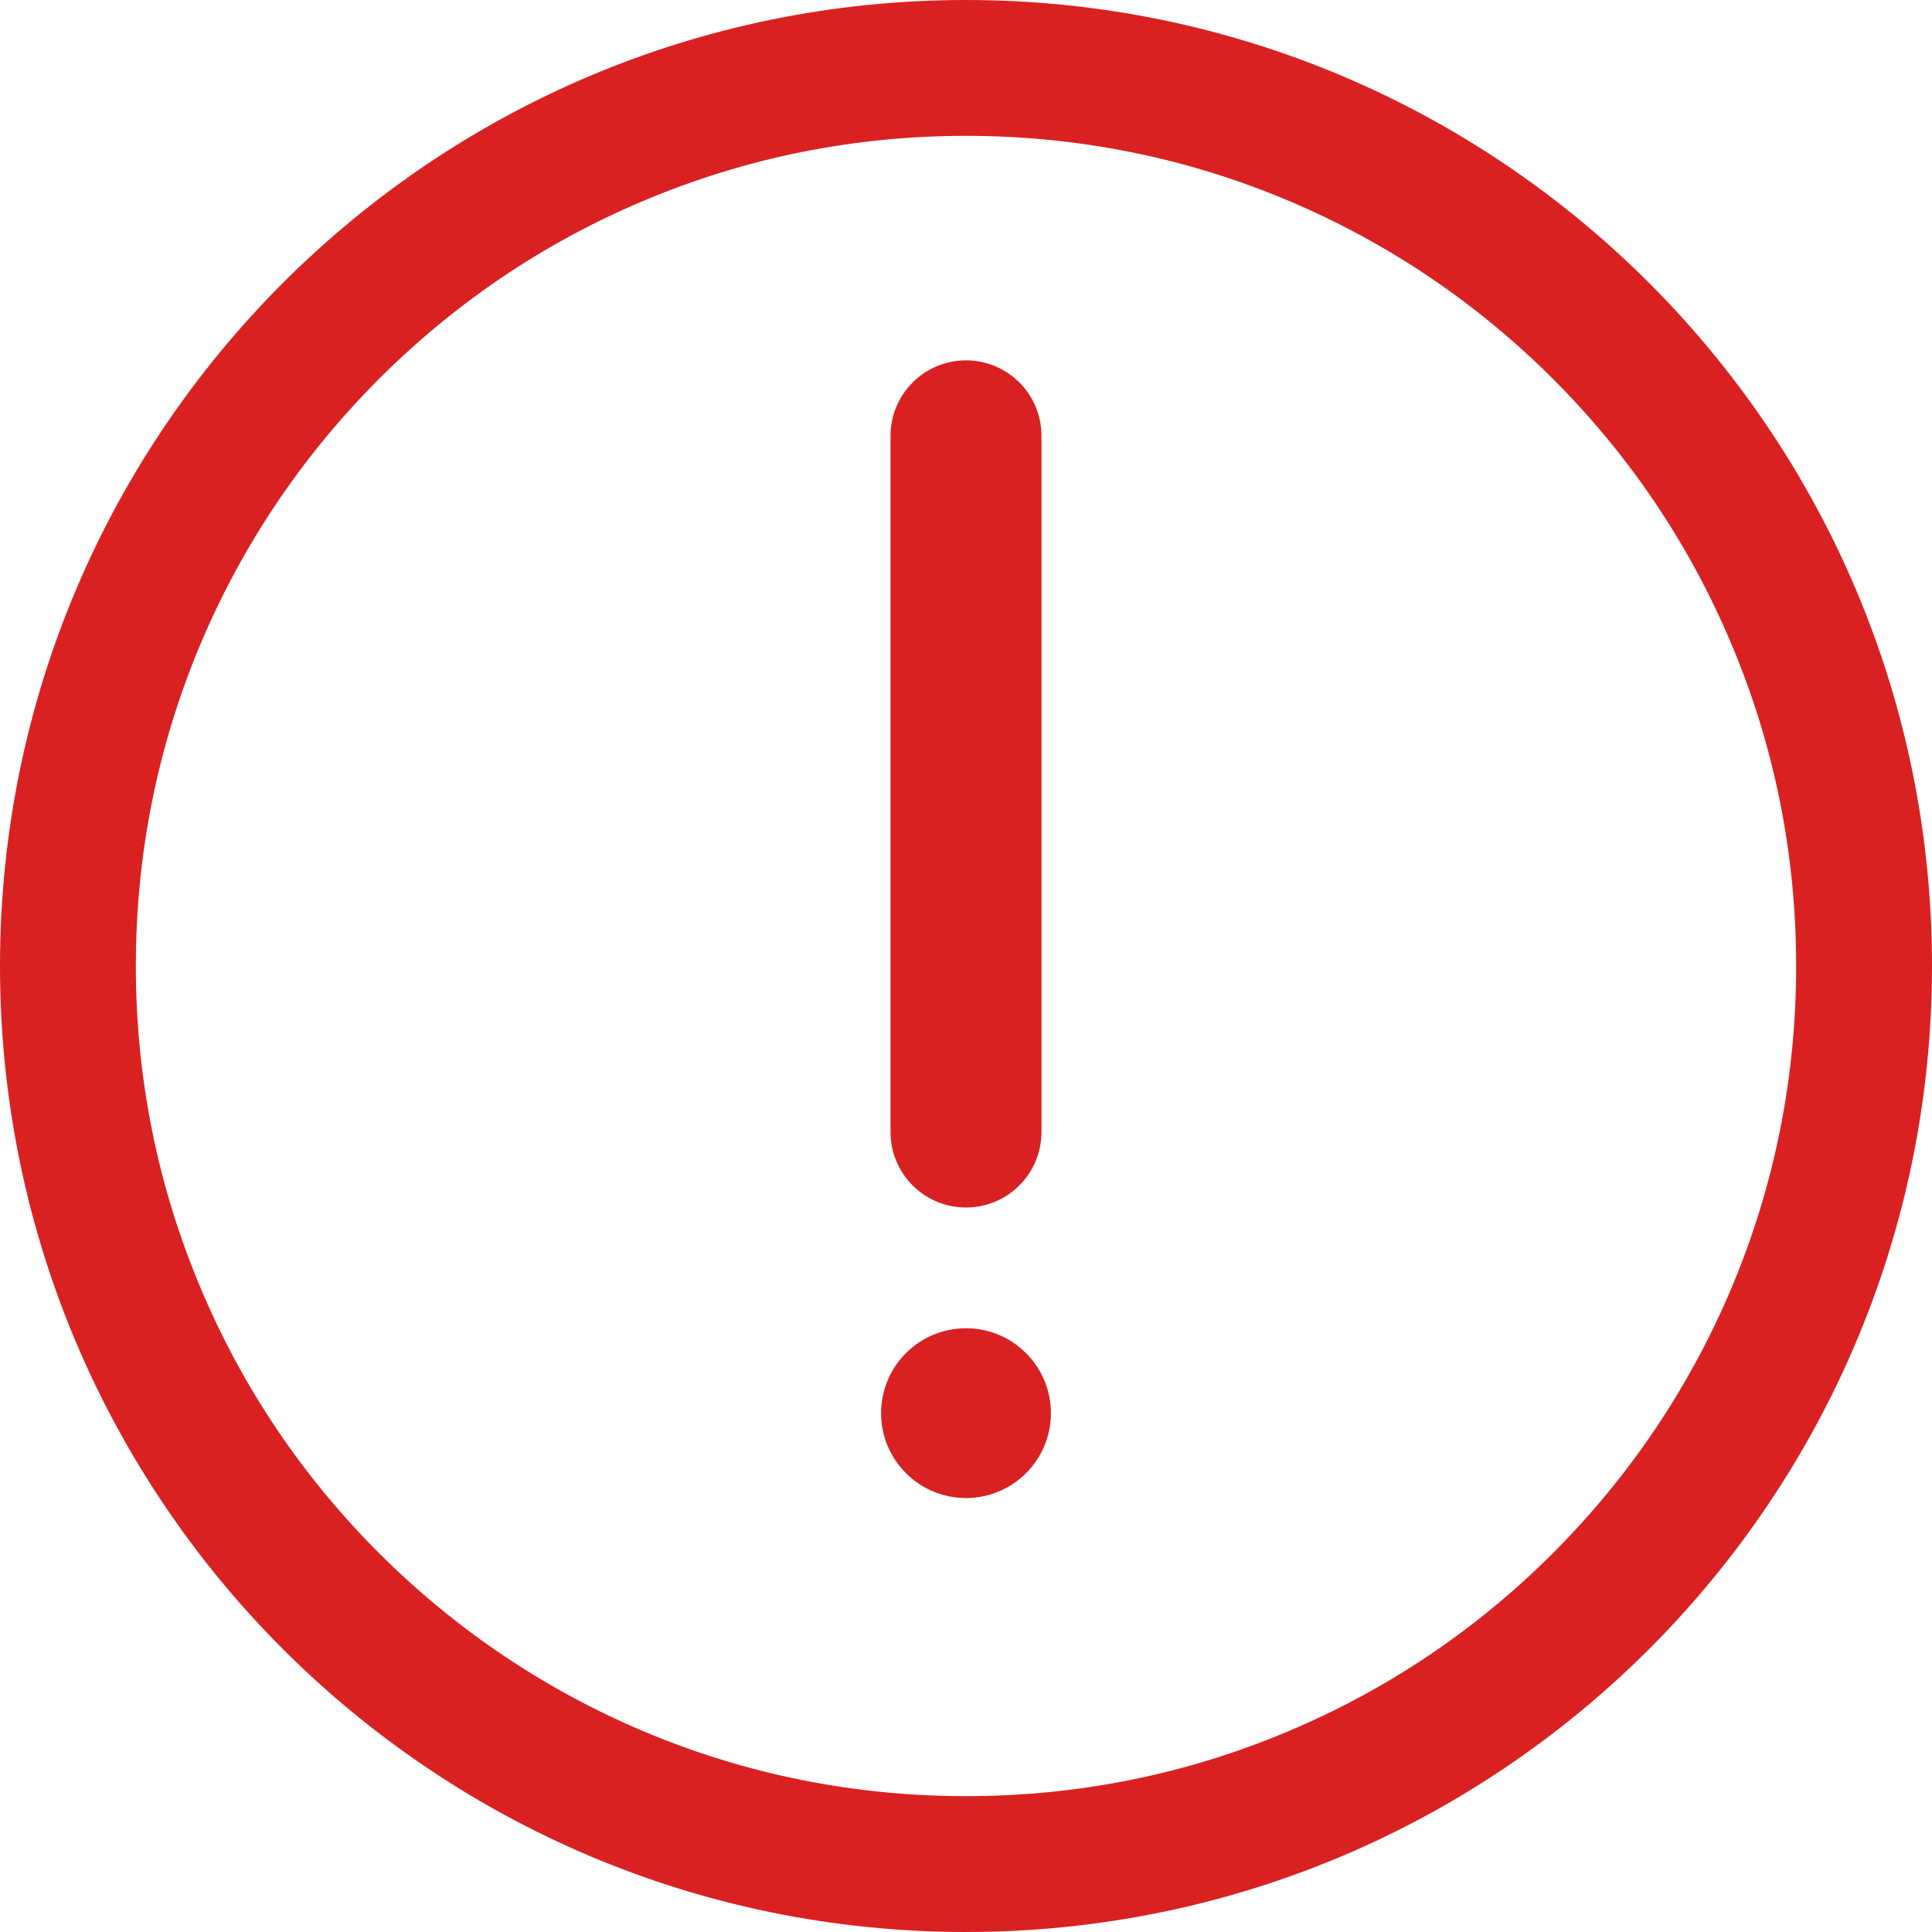 <svg width="80" height="80" viewBox="0 0 80 80" fill="none" xmlns="http://www.w3.org/2000/svg">
<g clip-path="url(#clip0_272_1583)">
<path d="M40 5.625C44.641 5.625 49.141 6.531 53.375 8.32C57.469 10.055 61.141 12.531 64.305 15.688C67.461 18.844 69.945 22.523 71.672 26.617C73.469 30.859 74.375 35.359 74.375 40C74.375 44.641 73.469 49.141 71.68 53.375C69.945 57.469 67.469 61.141 64.312 64.305C61.156 67.461 57.477 69.945 53.383 71.672C49.141 73.469 44.641 74.375 40 74.375C35.359 74.375 30.859 73.469 26.625 71.68C22.531 69.945 18.859 67.469 15.695 64.312C12.539 61.156 10.055 57.477 8.328 53.383C6.531 49.141 5.625 44.641 5.625 40C5.625 35.359 6.531 30.859 8.32 26.625C10.055 22.531 12.531 18.859 15.688 15.695C18.844 12.539 22.523 10.055 26.617 8.328C30.859 6.531 35.359 5.625 40 5.625ZM40 0C17.906 0 0 17.906 0 40C0 62.094 17.906 80 40 80C62.094 80 80 62.094 80 40C80 17.906 62.094 0 40 0ZM40 50C38.273 50 36.875 48.602 36.875 46.875V18.047C36.875 16.32 38.273 14.922 40 14.922C41.727 14.922 43.125 16.32 43.125 18.047V46.875C43.125 48.602 41.727 50 40 50ZM36.484 58.516C36.484 60.457 38.058 62.031 40 62.031C41.942 62.031 43.516 60.457 43.516 58.516C43.516 56.574 41.942 55 40 55C38.058 55 36.484 56.574 36.484 58.516Z" fill="#DA2122"/>
</g>
<defs>
<clipPath id="clip0_272_1583">
<rect width="80" height="80" fill="white"/>
</clipPath>
</defs>
</svg>
